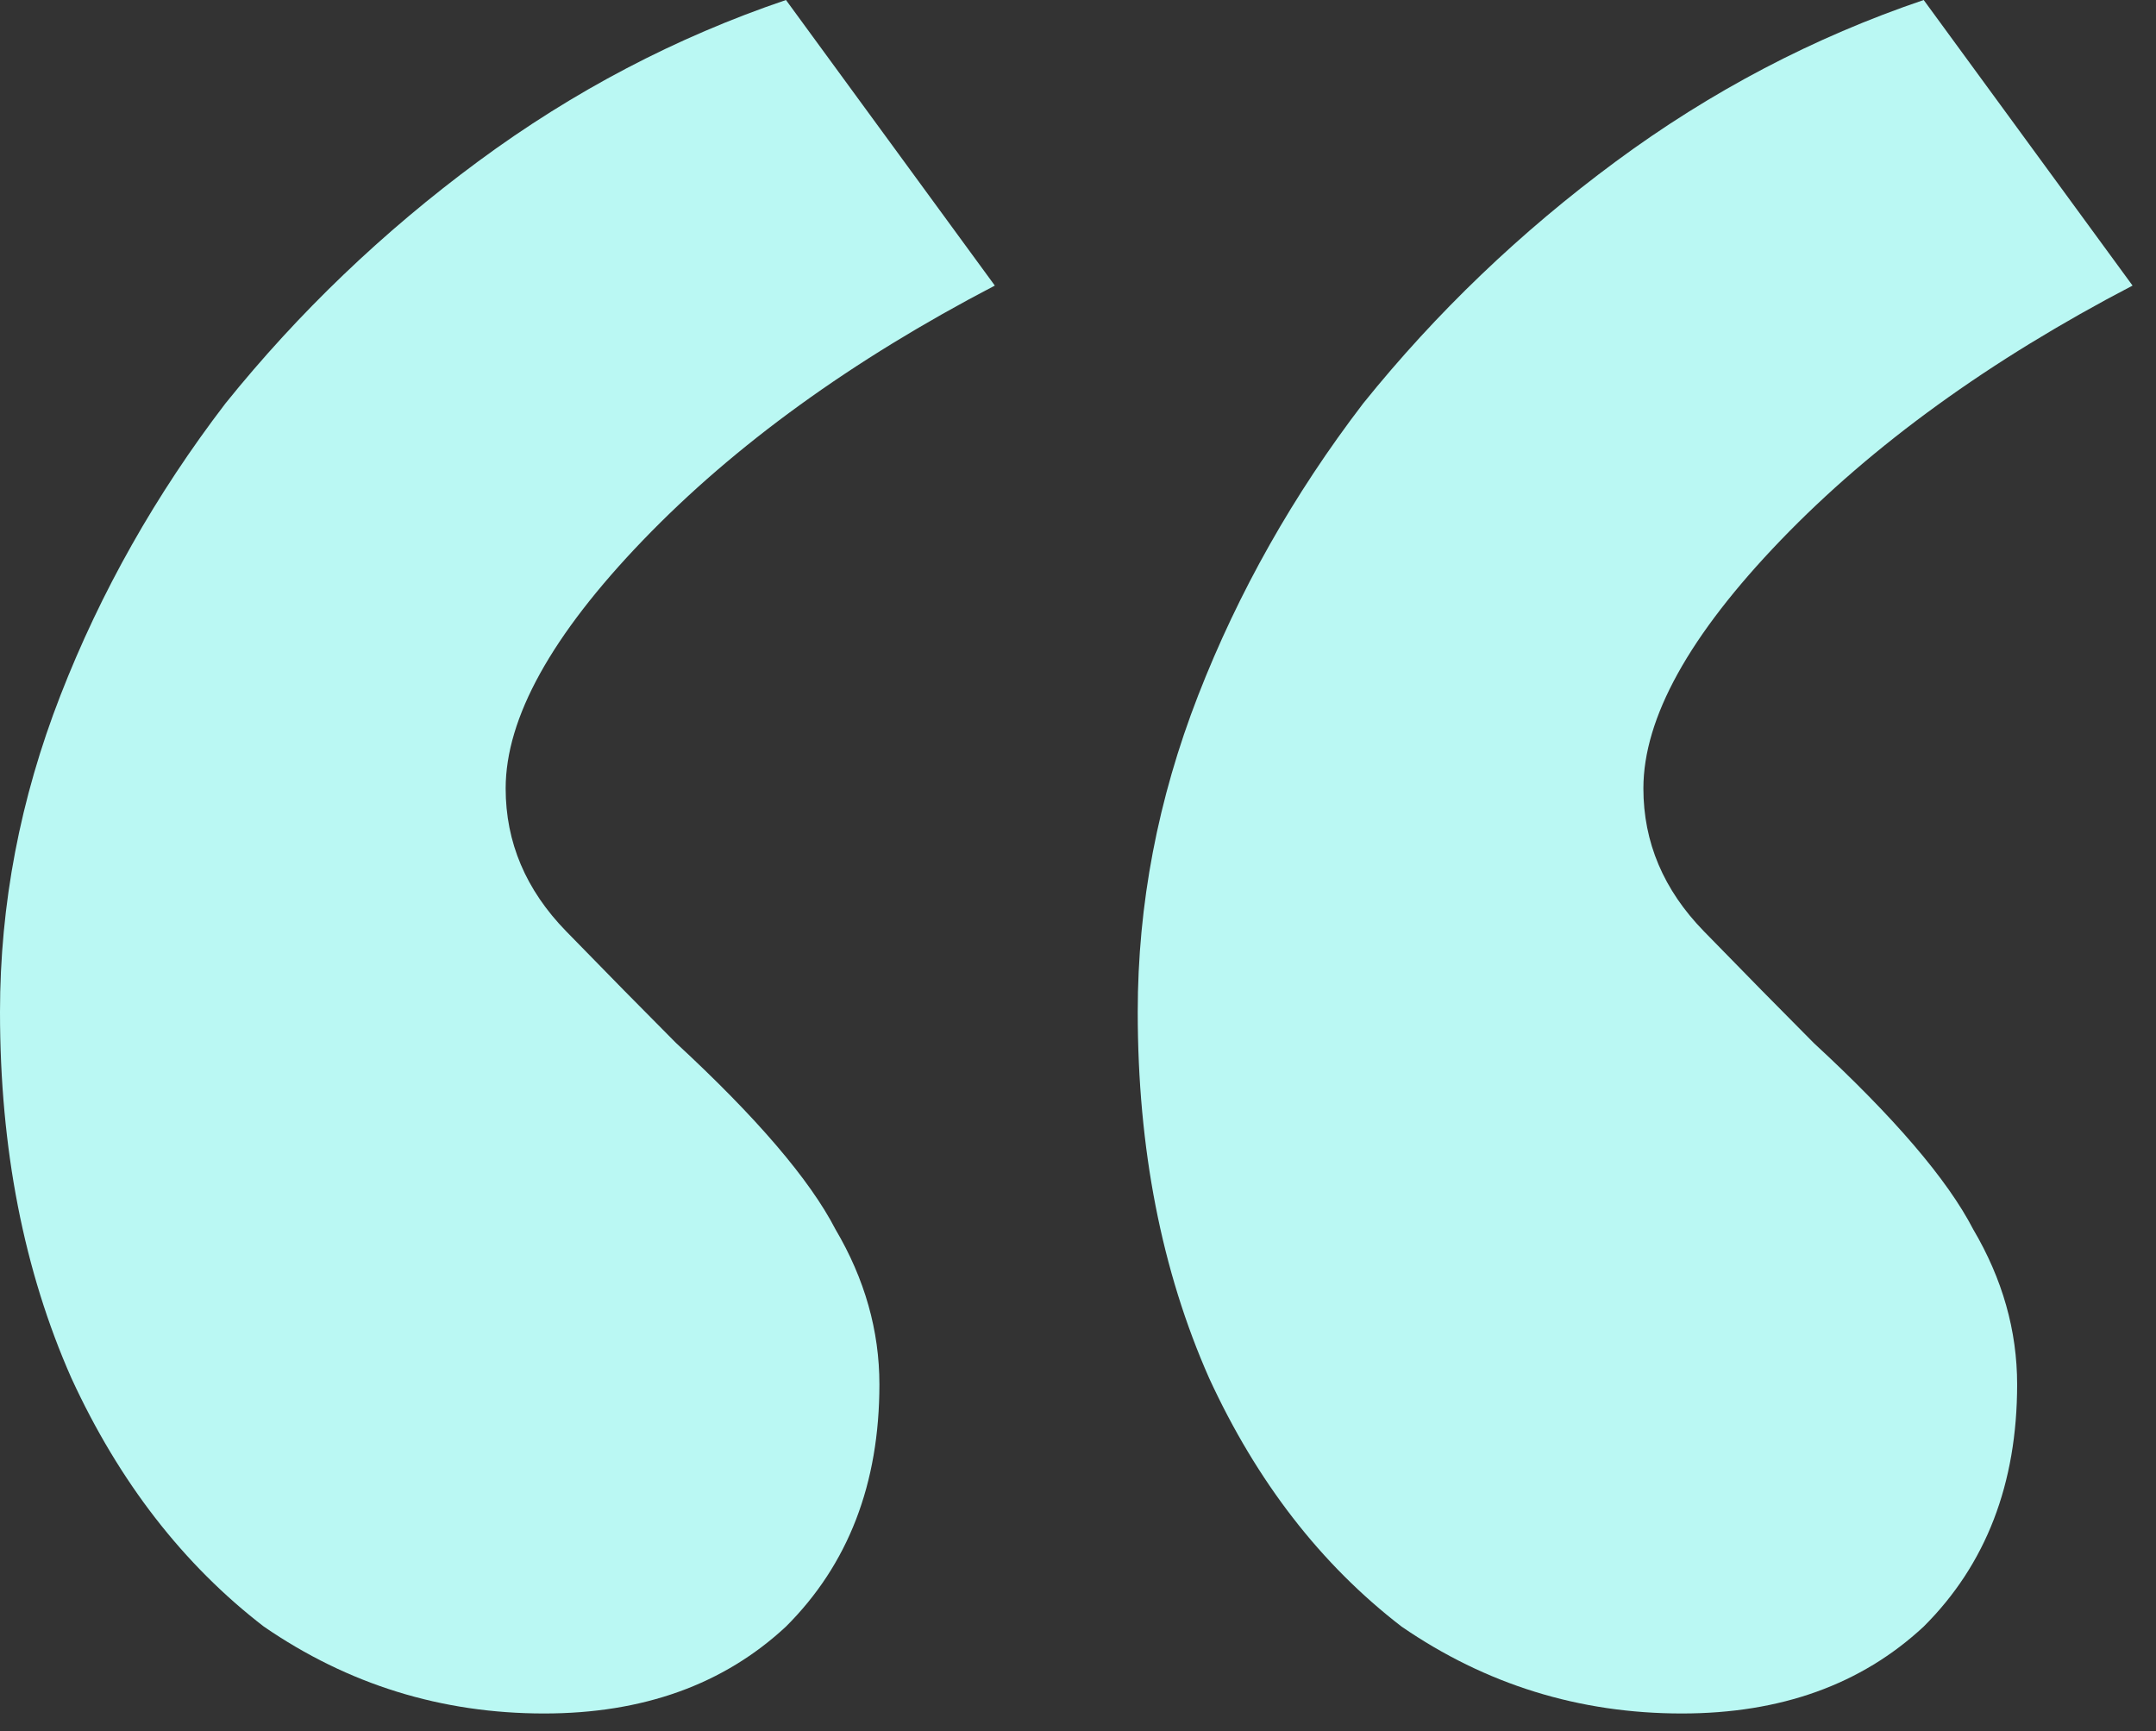 <?xml version="1.0" encoding="utf-8"?>
<svg xmlns="http://www.w3.org/2000/svg" fill="none" height="100%" overflow="visible" preserveAspectRatio="none" style="display: block;" viewBox="0 0 71 57" width="100%">
<rect x="0" y="0" width="71" height="57" fill="#333333" stroke="none"/>
<path d="M17.919 56.422C14.54 56.422 11.463 55.468 8.688 53.56C6.033 51.516 3.922 48.791 2.353 45.383C0.784 41.84 0 37.819 0 33.322C0 29.779 0.664 26.303 1.991 22.896C3.318 19.489 5.128 16.286 7.421 13.288C9.834 10.29 12.61 7.632 15.747 5.315C18.884 2.998 22.263 1.227 25.883 0L32.761 9.404C28.055 11.857 24.194 14.651 21.177 17.785C18.16 20.92 16.652 23.646 16.652 25.962C16.652 27.734 17.316 29.302 18.643 30.664C19.97 32.027 21.177 33.254 22.263 34.344C24.918 36.797 26.667 38.842 27.512 40.477C28.477 42.112 28.96 43.816 28.96 45.588C28.96 48.859 27.934 51.516 25.883 53.56C23.832 55.468 21.177 56.422 17.919 56.422ZM55.386 56.422C52.007 56.422 48.93 55.468 46.155 53.56C43.5 51.516 41.389 48.791 39.82 45.383C38.251 41.84 37.467 37.819 37.467 33.322C37.467 29.779 38.131 26.303 39.458 22.896C40.785 19.489 42.595 16.286 44.888 13.288C47.301 10.29 50.077 7.632 53.214 5.315C56.351 2.998 59.73 1.227 63.35 0L70.228 9.404C65.522 11.857 61.661 14.651 58.644 17.785C55.627 20.92 54.119 23.646 54.119 25.962C54.119 27.734 54.783 29.302 56.11 30.664C57.437 32.027 58.644 33.254 59.73 34.344C62.385 36.797 64.134 38.842 64.979 40.477C65.944 42.112 66.427 43.816 66.427 45.588C66.427 48.859 65.401 51.516 63.35 53.56C61.299 55.468 58.644 56.422 55.386 56.422Z" fill="#BAF8F3" id=""/>
</svg>